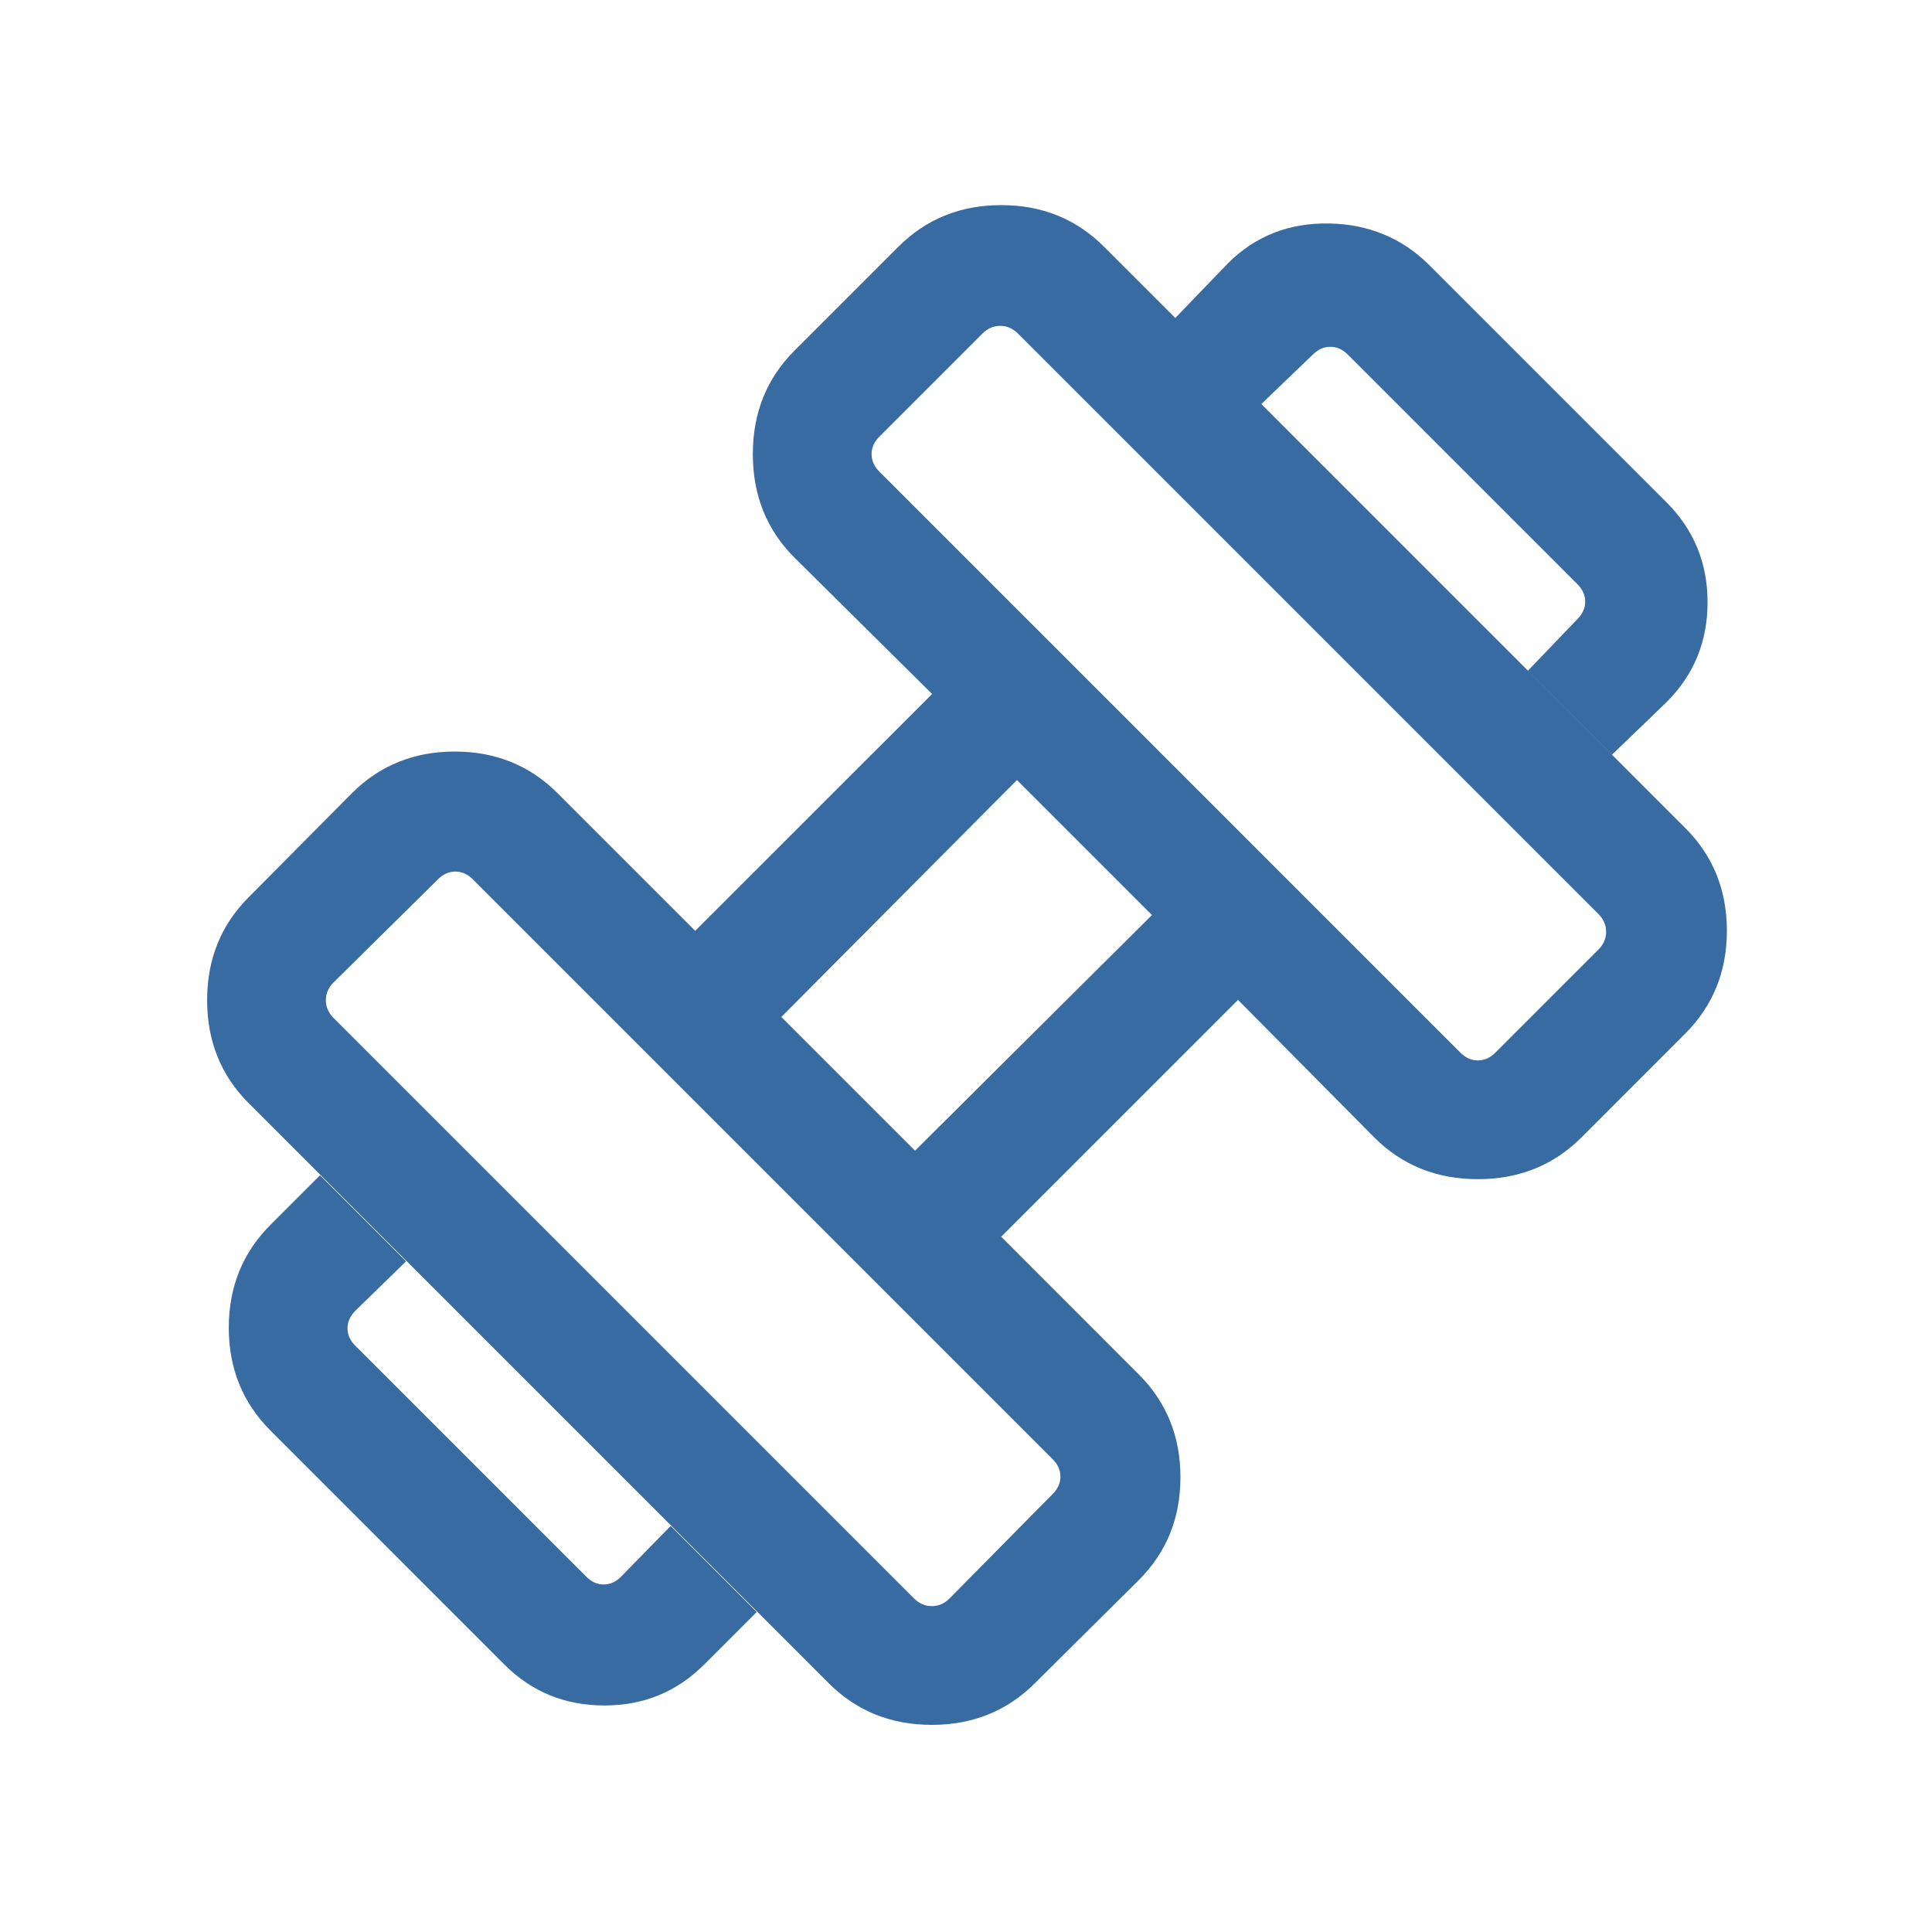 <?xml version="1.0" encoding="UTF-8"?> <svg xmlns="http://www.w3.org/2000/svg" width="24" height="24" viewBox="0 0 24 24" fill="none"><mask id="mask0_2091_128" style="mask-type:alpha" maskUnits="userSpaceOnUse" x="0" y="0" width="24" height="24"><rect width="24" height="24" fill="#D9D9D9"></rect></mask><g mask="url(#mask0_2091_128)"><path d="M20.025 9.375L18.981 8.331L19.596 7.69C19.66 7.626 19.692 7.554 19.692 7.474C19.692 7.394 19.66 7.322 19.596 7.258L16.742 4.404C16.678 4.34 16.606 4.308 16.526 4.308C16.446 4.308 16.374 4.34 16.309 4.404L15.669 5.019L14.6 3.95L15.254 3.271C15.592 2.933 16.01 2.768 16.506 2.776C17.002 2.784 17.419 2.958 17.758 3.296L20.704 6.242C21.042 6.581 21.212 6.994 21.212 7.482C21.212 7.969 21.042 8.383 20.704 8.721L20.025 9.375ZM8.746 20.679C8.408 21.017 7.995 21.186 7.507 21.186C7.019 21.186 6.606 21.017 6.267 20.679L3.36 17.771C3.015 17.426 2.842 17 2.842 16.493C2.842 15.986 3.015 15.56 3.36 15.215L3.975 14.6L5.044 15.669L4.413 16.284C4.349 16.349 4.317 16.421 4.317 16.501C4.317 16.581 4.349 16.653 4.413 16.717L7.283 19.586C7.347 19.651 7.419 19.683 7.499 19.683C7.579 19.683 7.651 19.651 7.715 19.586L8.331 18.956L9.4 20.025L8.746 20.679ZM18.575 13.077L19.856 11.796C19.92 11.732 19.952 11.658 19.952 11.575C19.952 11.492 19.92 11.418 19.856 11.354L12.646 4.144C12.582 4.08 12.508 4.048 12.425 4.048C12.342 4.048 12.268 4.08 12.204 4.144L10.923 5.425C10.859 5.489 10.827 5.561 10.827 5.641C10.827 5.721 10.859 5.793 10.923 5.858L18.142 13.077C18.206 13.141 18.279 13.173 18.359 13.173C18.439 13.173 18.511 13.141 18.575 13.077ZM11.796 19.856L13.077 18.559C13.141 18.495 13.173 18.423 13.173 18.343C13.173 18.263 13.141 18.191 13.077 18.127L5.873 10.923C5.809 10.859 5.737 10.827 5.657 10.827C5.577 10.827 5.505 10.859 5.441 10.923L4.144 12.204C4.08 12.268 4.048 12.341 4.048 12.425C4.048 12.508 4.08 12.582 4.144 12.646L11.354 19.856C11.418 19.92 11.492 19.952 11.575 19.952C11.658 19.952 11.732 19.92 11.796 19.856ZM11.367 14.294L14.31 11.367L12.633 9.69L9.706 12.633L11.367 14.294ZM12.856 20.909C12.511 21.254 12.084 21.427 11.575 21.427C11.066 21.427 10.639 21.254 10.294 20.909L3.091 13.706C2.745 13.361 2.573 12.934 2.573 12.425C2.573 11.916 2.745 11.489 3.091 11.144L4.371 9.854C4.716 9.509 5.142 9.336 5.649 9.336C6.156 9.336 6.582 9.509 6.927 9.854L8.636 11.563L11.579 8.621L9.869 6.927C9.524 6.582 9.352 6.153 9.352 5.641C9.352 5.129 9.524 4.7 9.869 4.356L11.16 3.065C11.505 2.72 11.931 2.548 12.438 2.548C12.944 2.548 13.37 2.72 13.715 3.065L20.934 10.285C21.279 10.629 21.452 11.055 21.452 11.562C21.452 12.069 21.279 12.495 20.934 12.84L19.644 14.131C19.299 14.475 18.871 14.648 18.359 14.648C17.846 14.648 17.418 14.475 17.073 14.131L15.379 12.421L12.437 15.363L14.146 17.073C14.491 17.418 14.664 17.844 14.664 18.351C14.664 18.858 14.491 19.284 14.146 19.629L12.856 20.909Z" fill="#386BA2"></path></g></svg> 